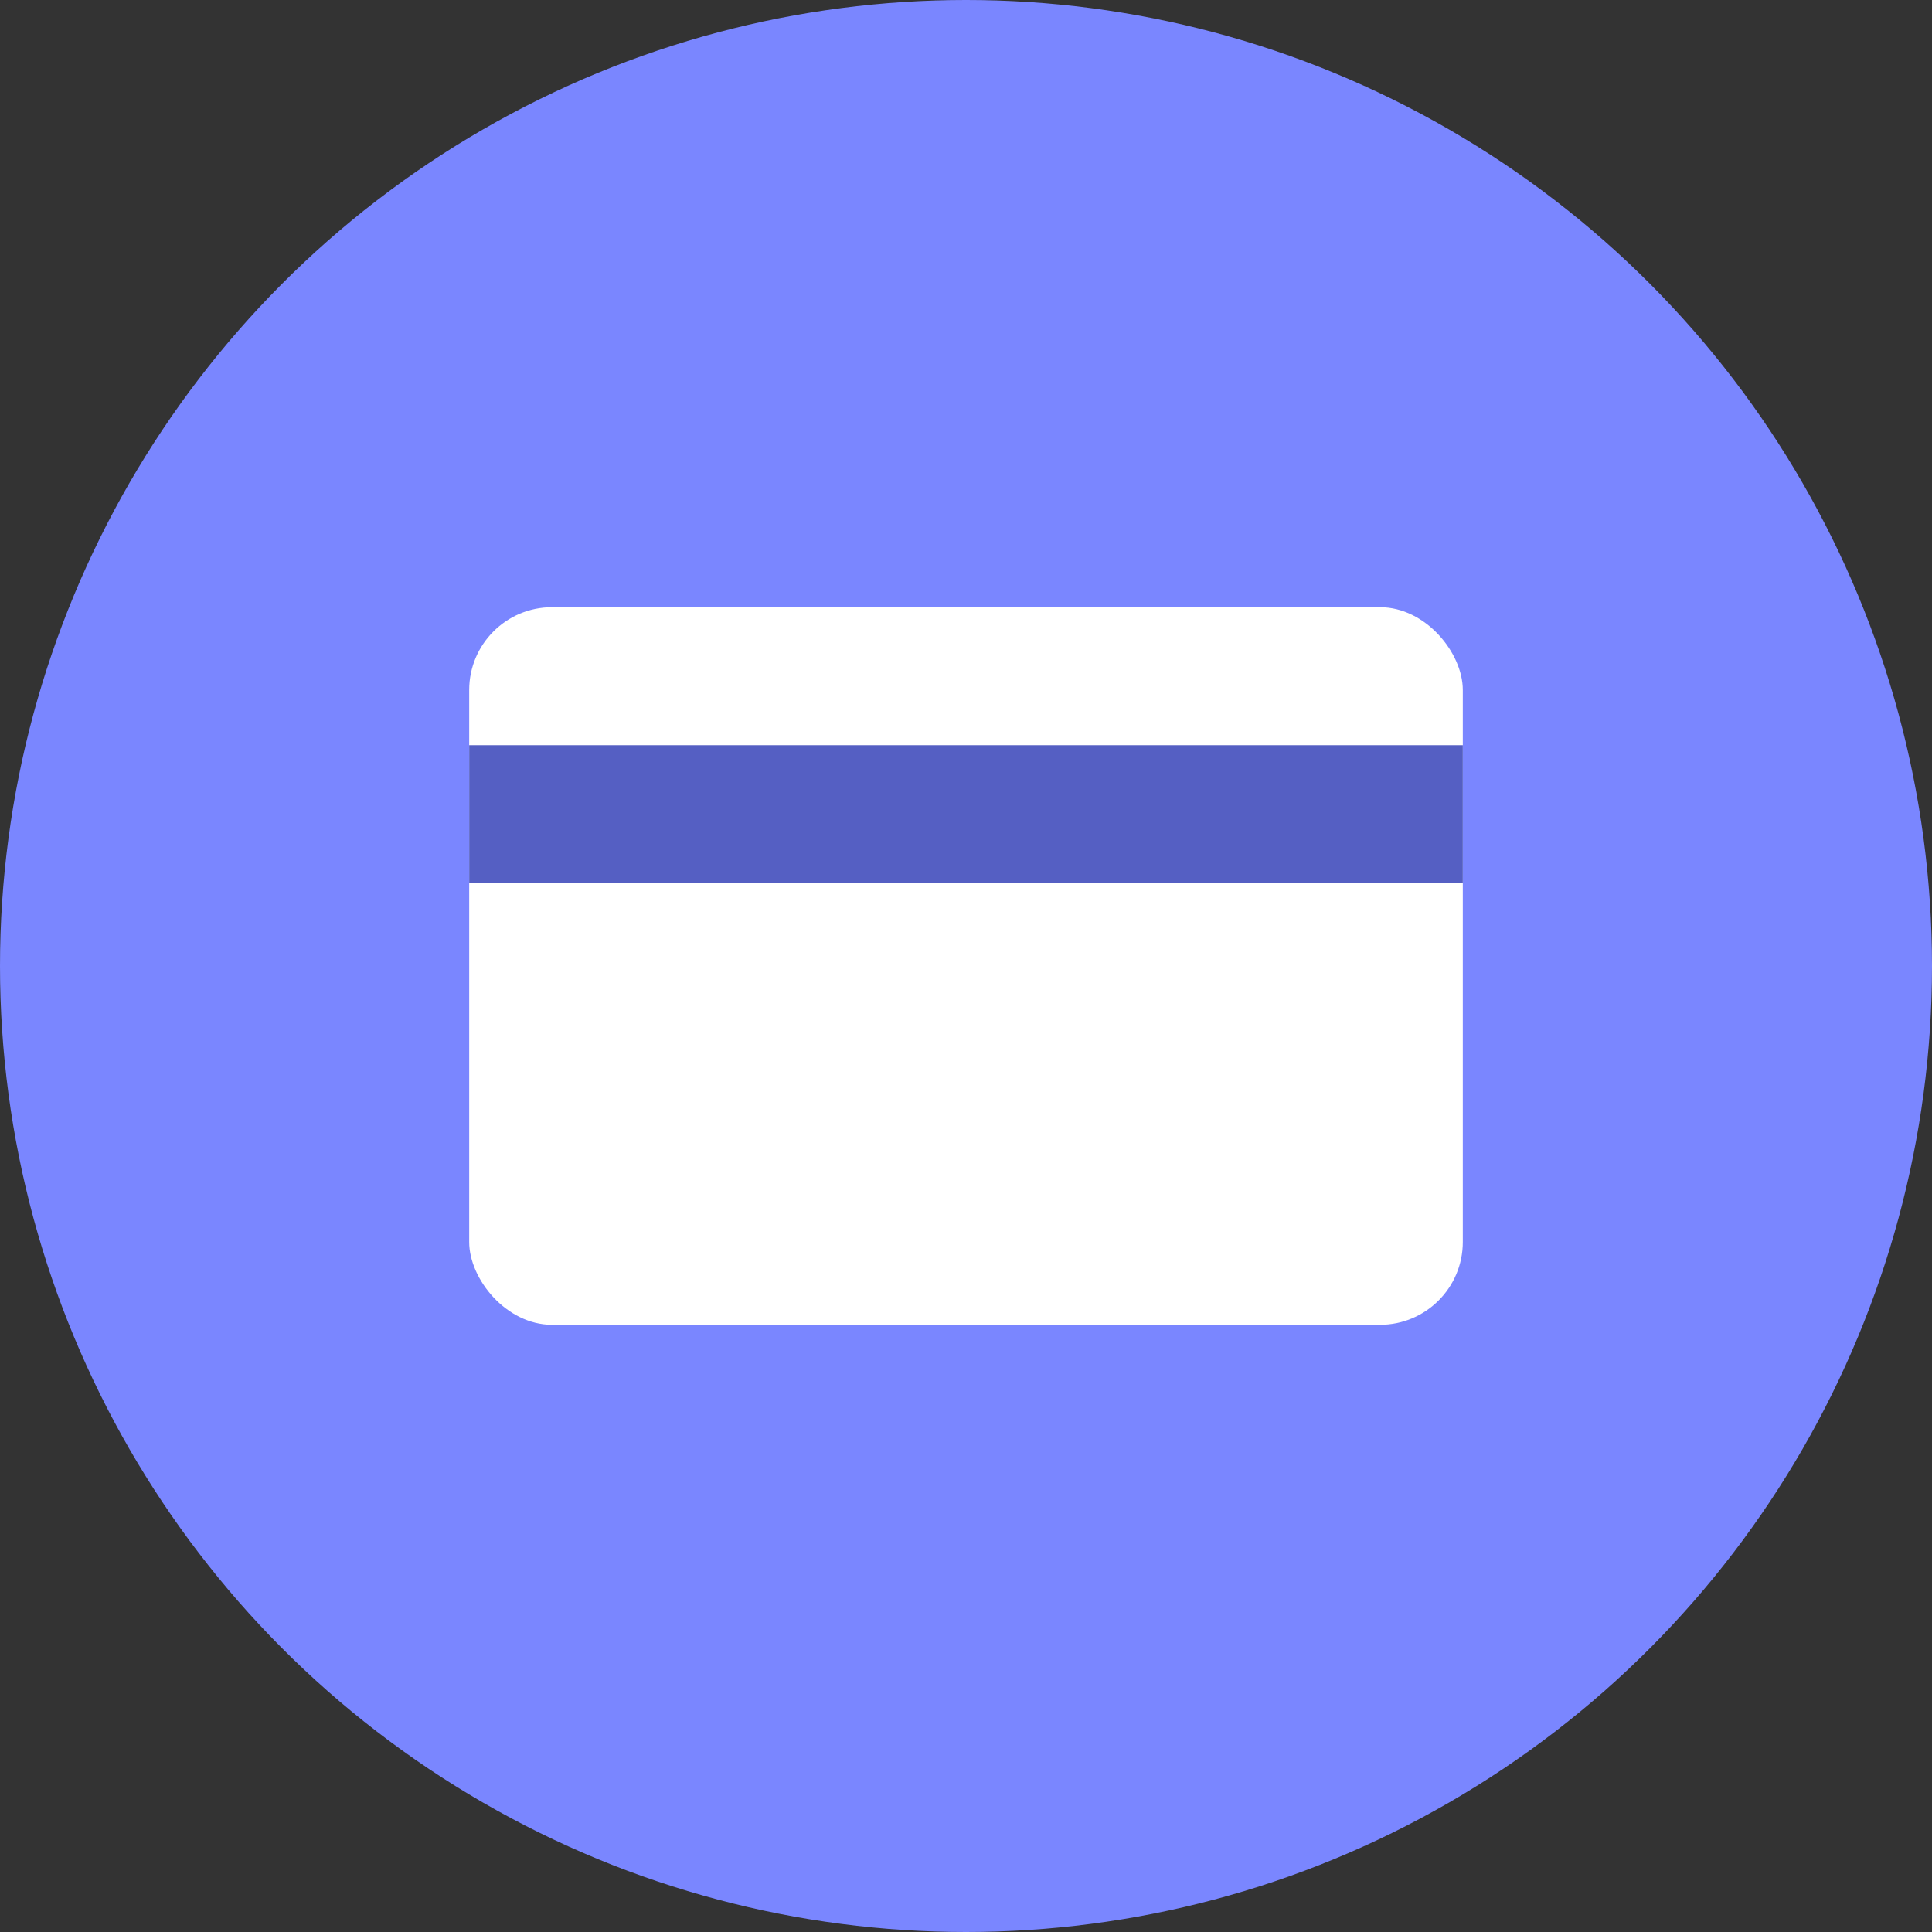 <svg width="70" height="70" viewBox="0 0 70 70" fill="none" xmlns="http://www.w3.org/2000/svg">
<rect x="0" y="0" width="70" height="70" fill="#333333" stroke="none"/>
<circle cx="35" cy="35" r="35" fill="#7A86FF"/>
<rect x="17" y="22" width="36" height="26" rx="3" fill="white"/>
<rect x="17" y="27" width="36" height="5" fill="#555FC3"/>
</svg>

